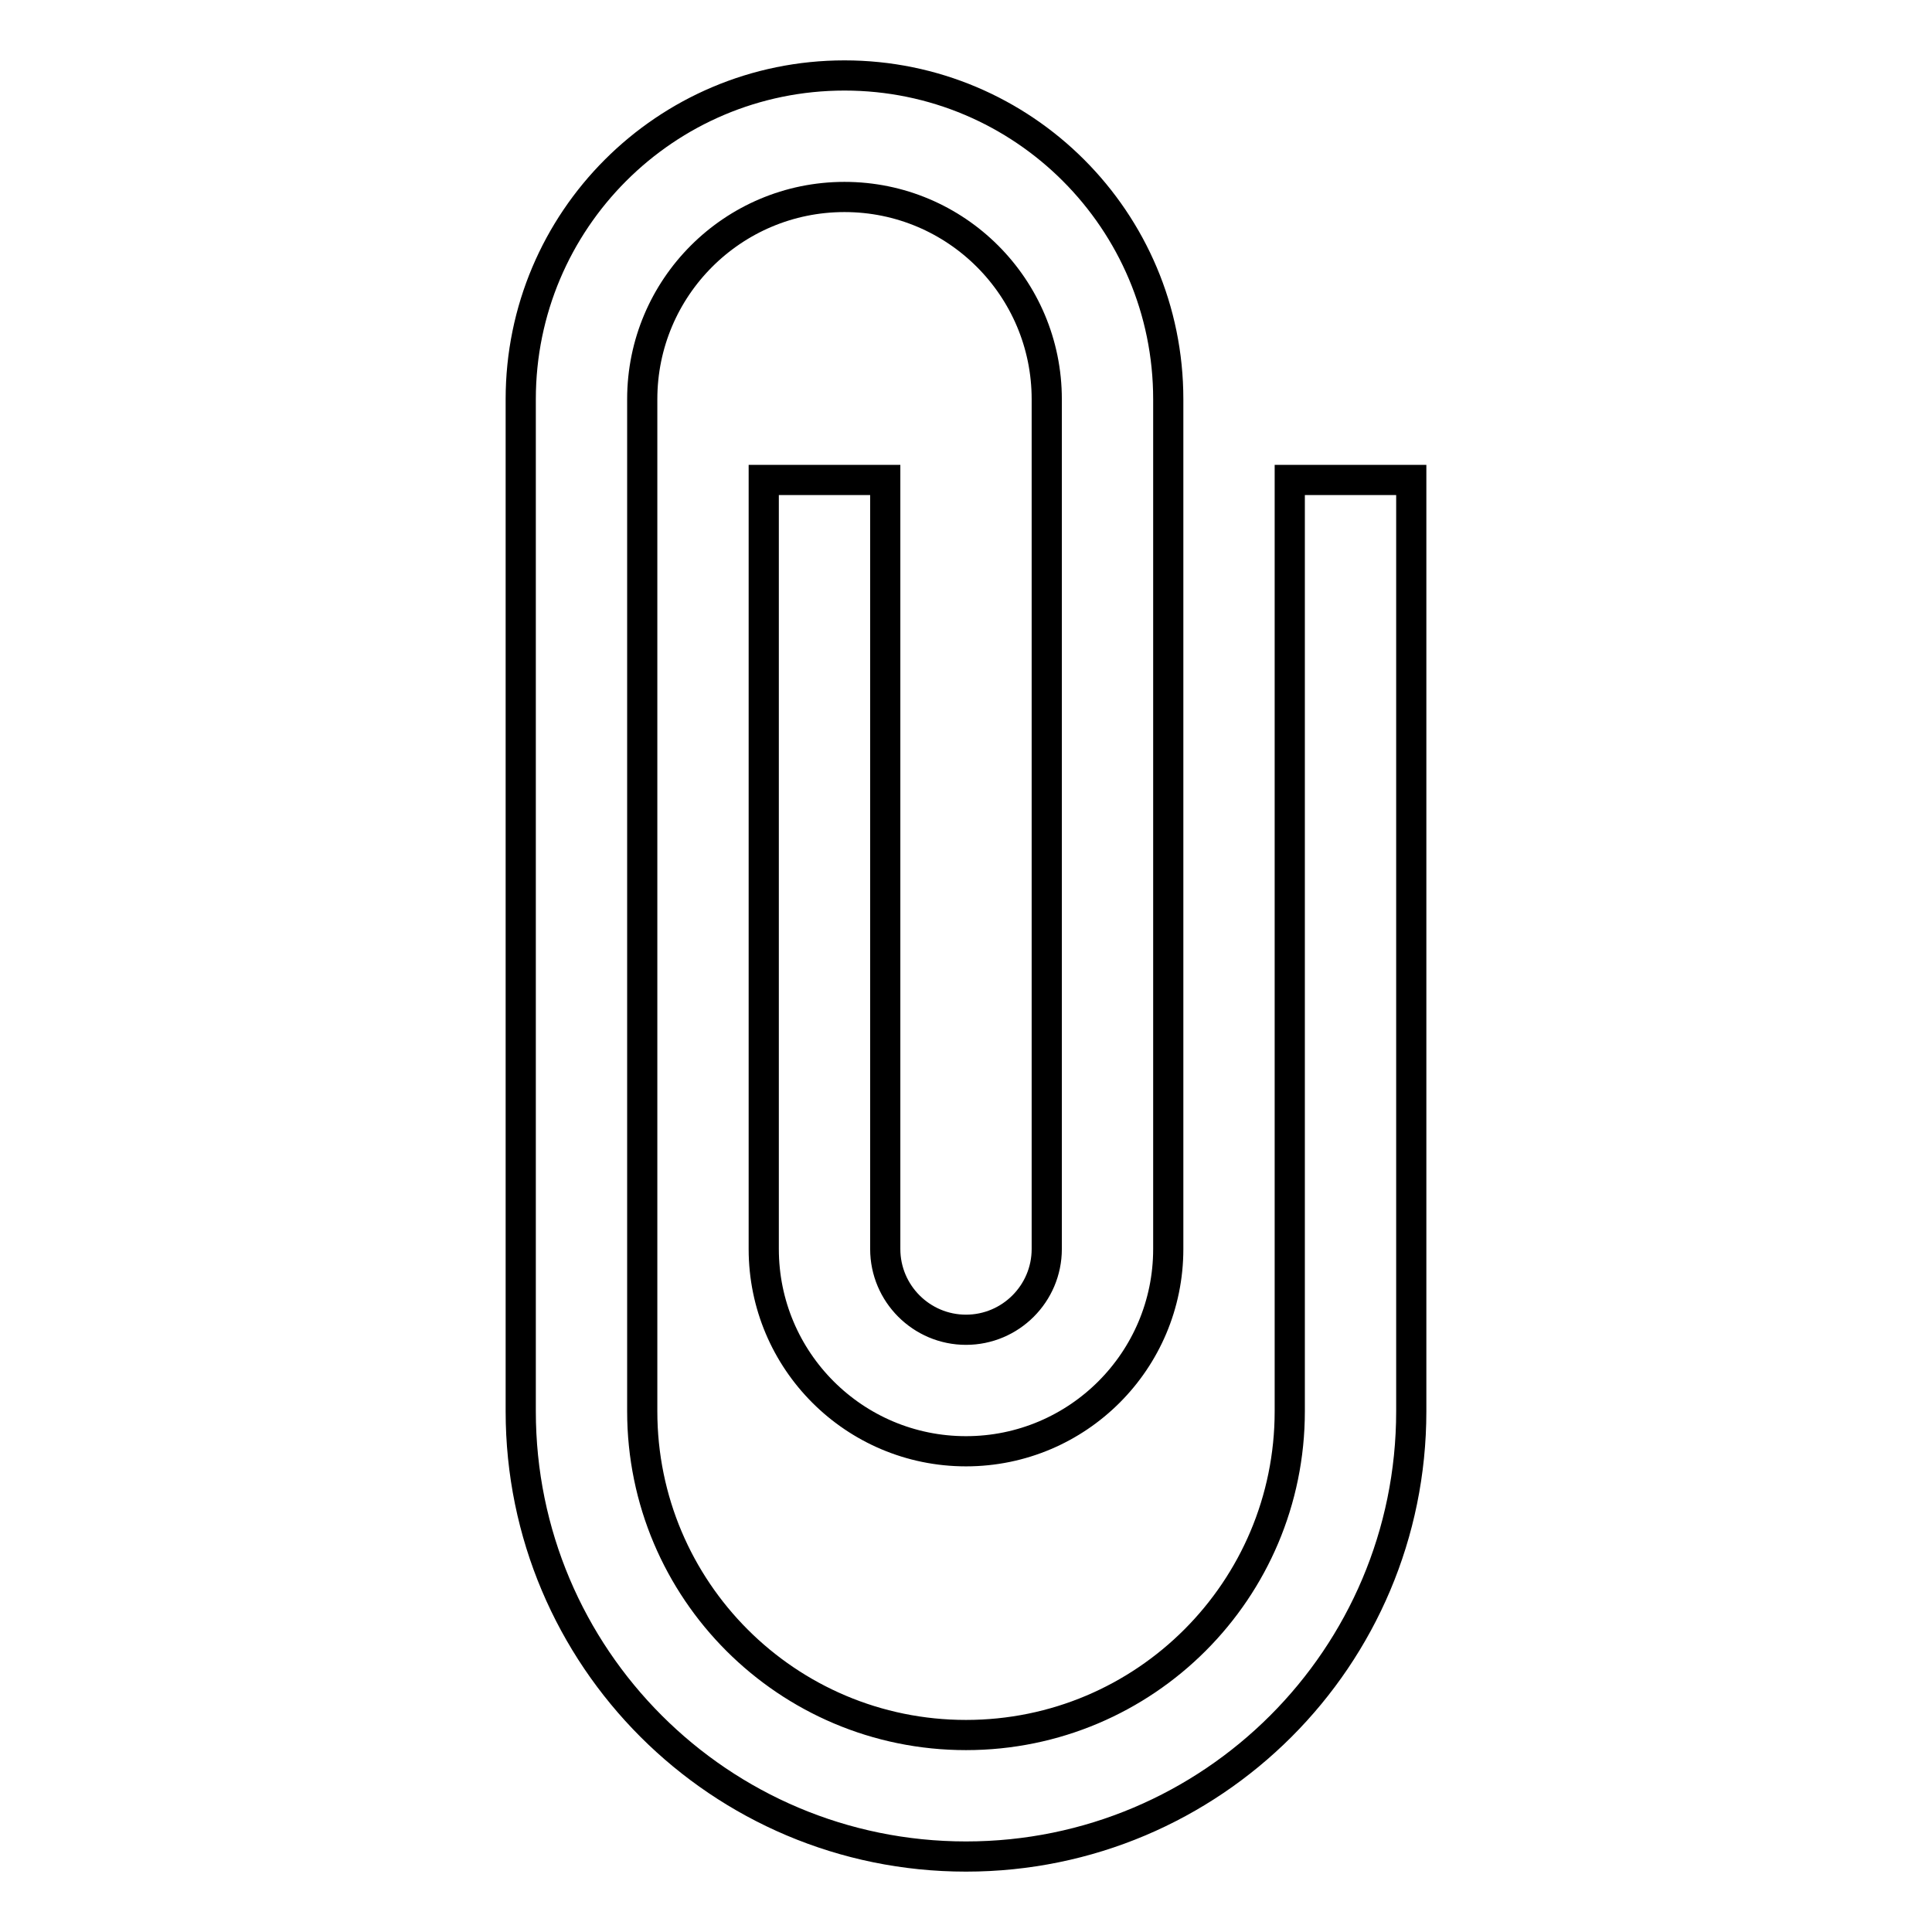 <?xml version="1.0" encoding="utf-8"?>
<!-- Svg Vector Icons : http://www.onlinewebfonts.com/icon -->
<!DOCTYPE svg PUBLIC "-//W3C//DTD SVG 1.1//EN" "http://www.w3.org/Graphics/SVG/1.1/DTD/svg11.dtd">
<svg version="1.1" xmlns="http://www.w3.org/2000/svg" xmlns:xlink="http://www.w3.org/1999/xlink" x="0px" y="0px" viewBox="0 0 256 256" enable-background="new 0 0 256 256" xml:space="preserve">
<g> <path stroke-width="4" fill-opacity="0" stroke="#000000"  d="M170.9,63.6V187c0,23.7-19.2,42.9-42.9,42.9S85.1,210.7,85.1,187V52.9c0-14.8,12-26.8,26.8-26.8 s26.8,12,26.8,26.8v112.6c0,5.9-4.8,10.7-10.7,10.7c-5.9,0-10.7-4.8-10.7-10.7l0,0V63.6h-16.1v101.9c0,14.8,12,26.8,26.8,26.8 s26.8-12,26.8-26.8V52.9c0-23.7-19.2-42.9-42.9-42.9S69,29.2,69,52.9V187c0,32.6,26.4,59,59,59c32.6,0,59-26.4,59-59V63.6H170.9 L170.9,63.6z"/></g>
</svg>